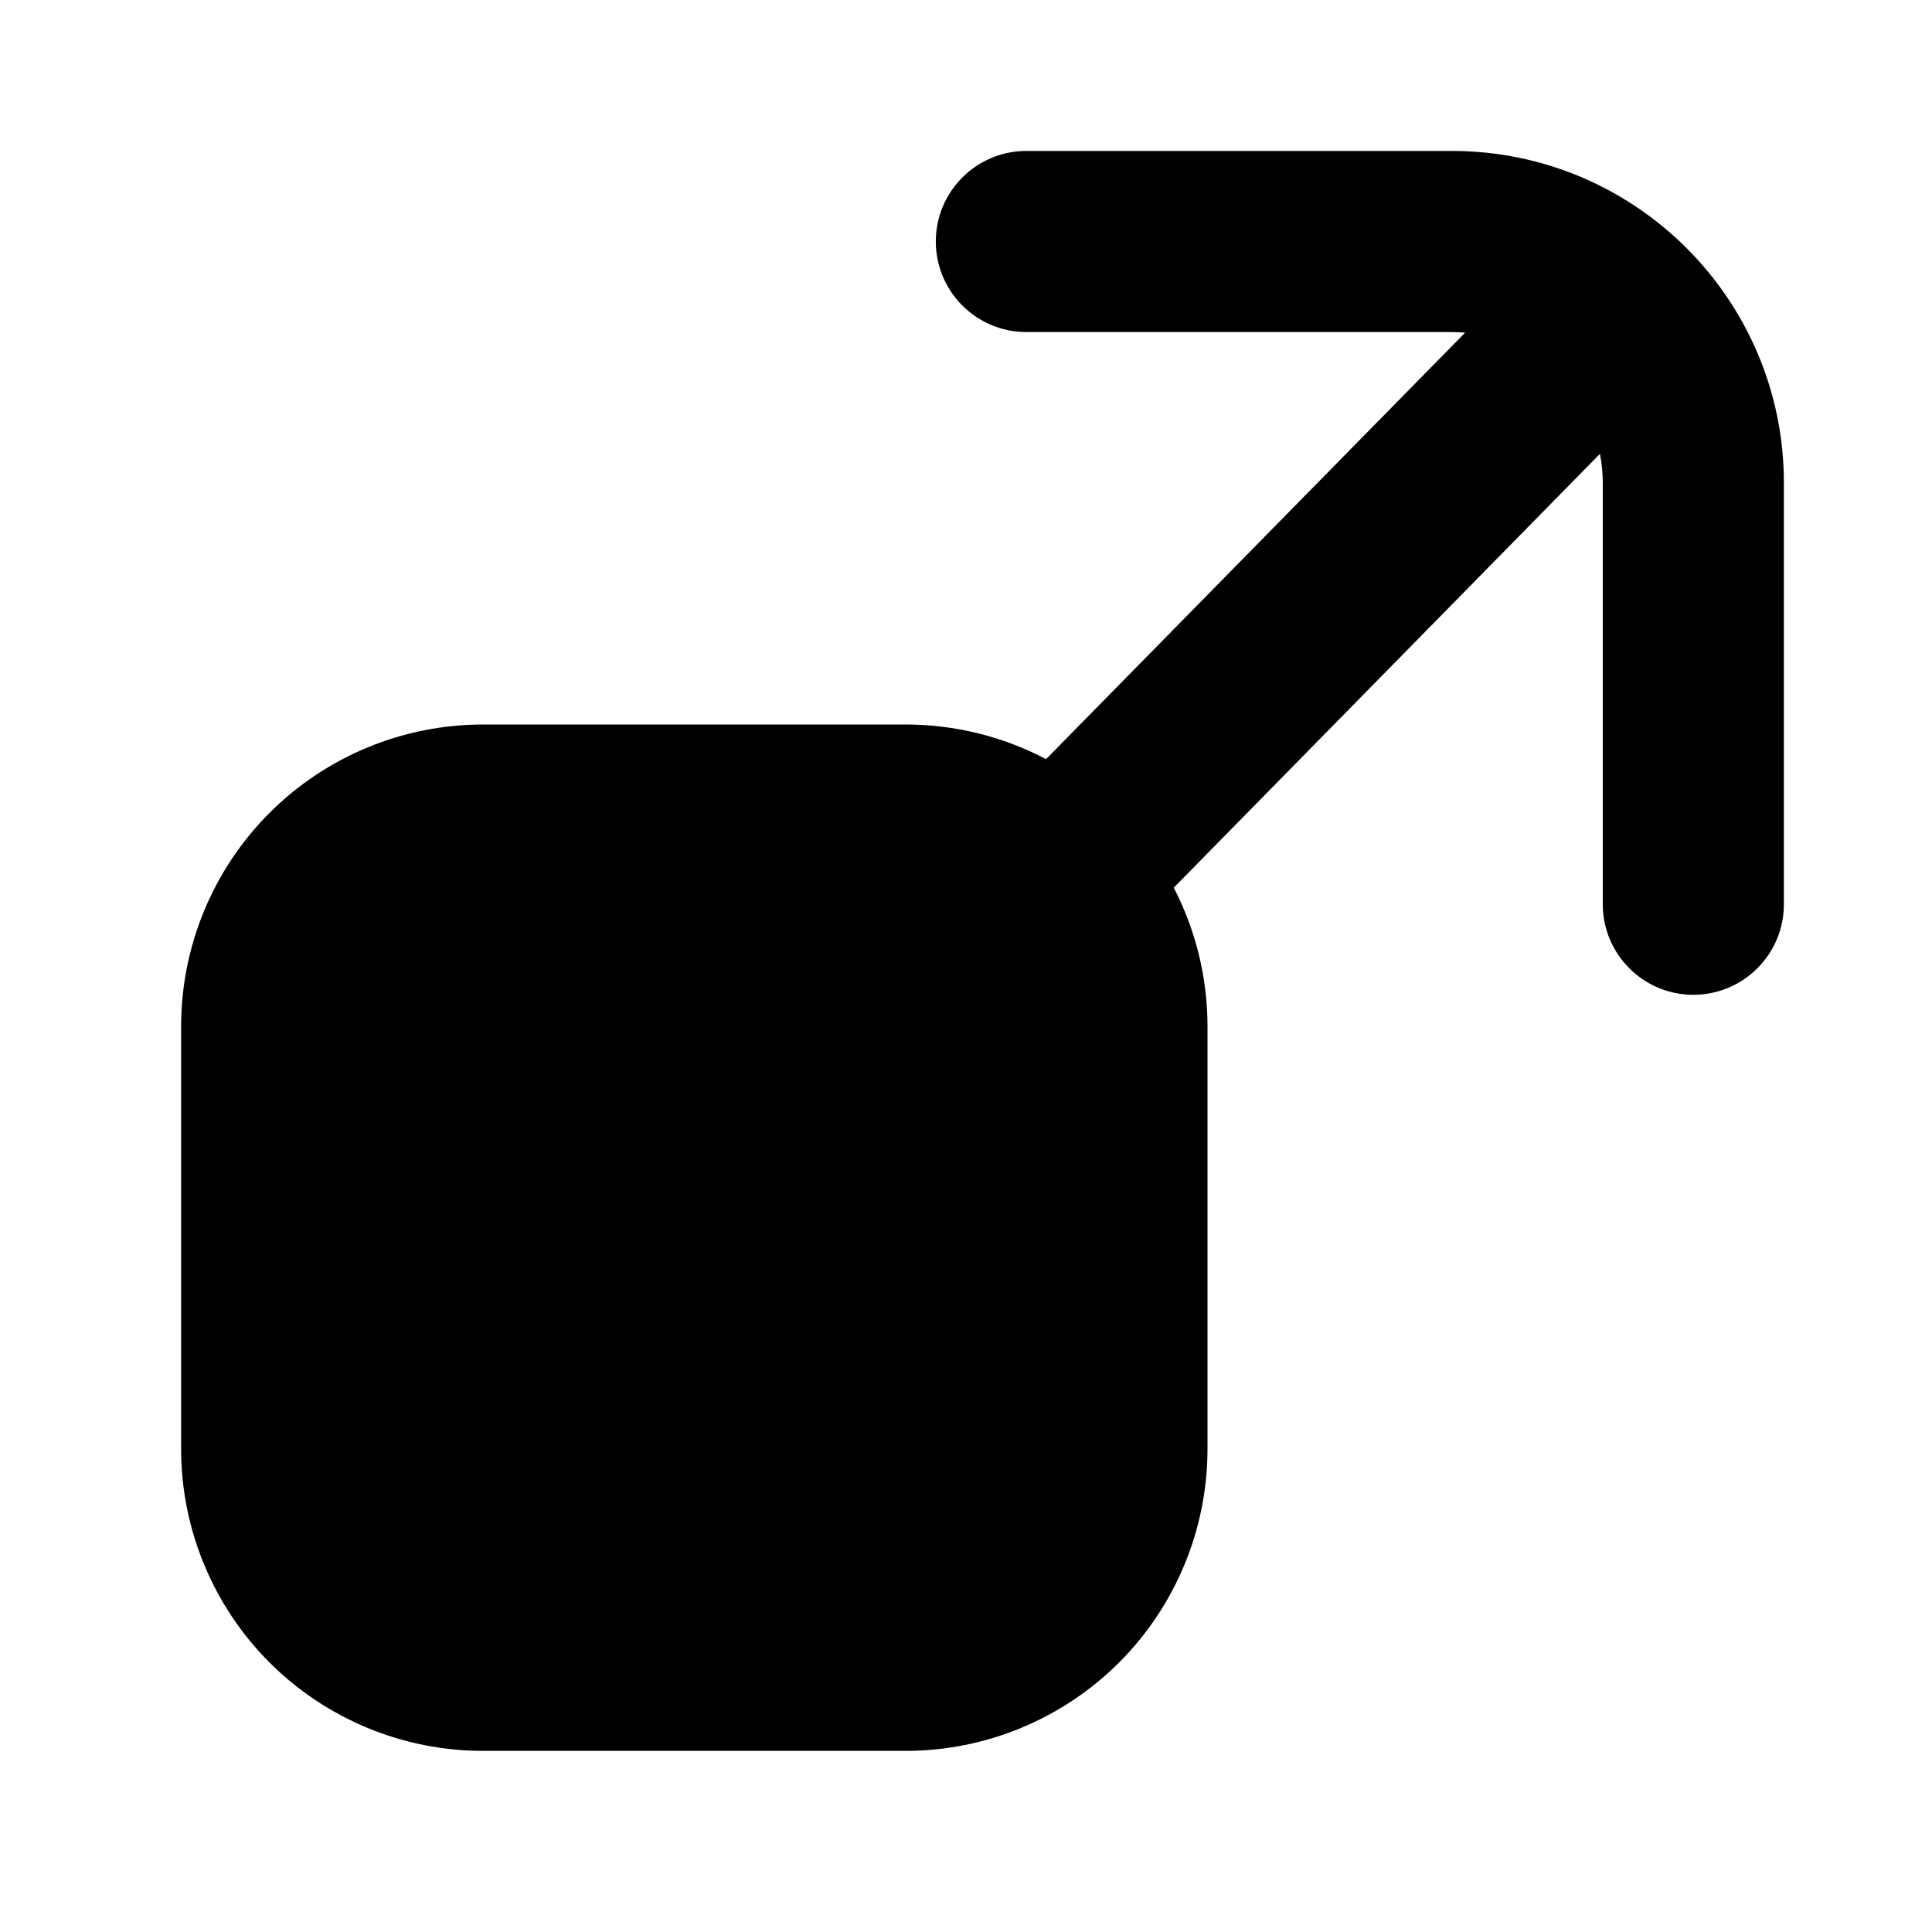 <?xml version="1.0" ?><!DOCTYPE svg  PUBLIC '-//W3C//DTD SVG 1.1//EN'  'http://www.w3.org/Graphics/SVG/1.1/DTD/svg11.dtd'><!-- Uploaded to: SVG Repo, www.svgrepo.com, Generator: SVG Repo Mixer Tools -->
<svg fill="#000000" width="800px" height="800px" viewBox="0 0 32 32" style="fill-rule:evenodd;clip-rule:evenodd;stroke-linejoin:round;stroke-miterlimit:2;" version="1.1" xml:space="preserve" xmlns="http://www.w3.org/2000/svg" xmlns:serif="http://www.serif.com/" xmlns:xlink="http://www.w3.org/1999/xlink"><path d="M24.267,5.51l-6.941,7.064c-0.711,-0.374 -1.508,-0.574 -2.326,-0.574l-7,-0c-1.326,-0 -2.598,0.527 -3.536,1.464c-0.937,0.938 -1.464,2.21 -1.464,3.536l0,7c-0,1.326 0.527,2.598 1.464,3.536c0.938,0.937 2.21,1.464 3.536,1.464l7,0c1.326,0 2.598,-0.527 3.536,-1.464c0.937,-0.938 1.464,-2.21 1.464,-3.536l-0,-7c0,-0.807 -0.195,-1.594 -0.559,-2.297l7.059,-7.186c0.031,0.156 0.047,0.318 0.047,0.483c-0,0 -0,6.977 -0,6.977c-0,0.828 0.672,1.5 1.5,1.5c0.828,0 1.5,-0.672 1.5,-1.5l-0,-6.977c-0,-3.038 -2.463,-5.5 -5.5,-5.5c-3.162,0 -7.047,0 -7.047,0c-0.828,0 -1.5,0.672 -1.5,1.5c0,0.828 0.672,1.5 1.5,1.5c0,0 3.885,0 7.047,0c0.074,-0 0.147,0.003 0.22,0.01Z"/><g id="Icon"/></svg>
